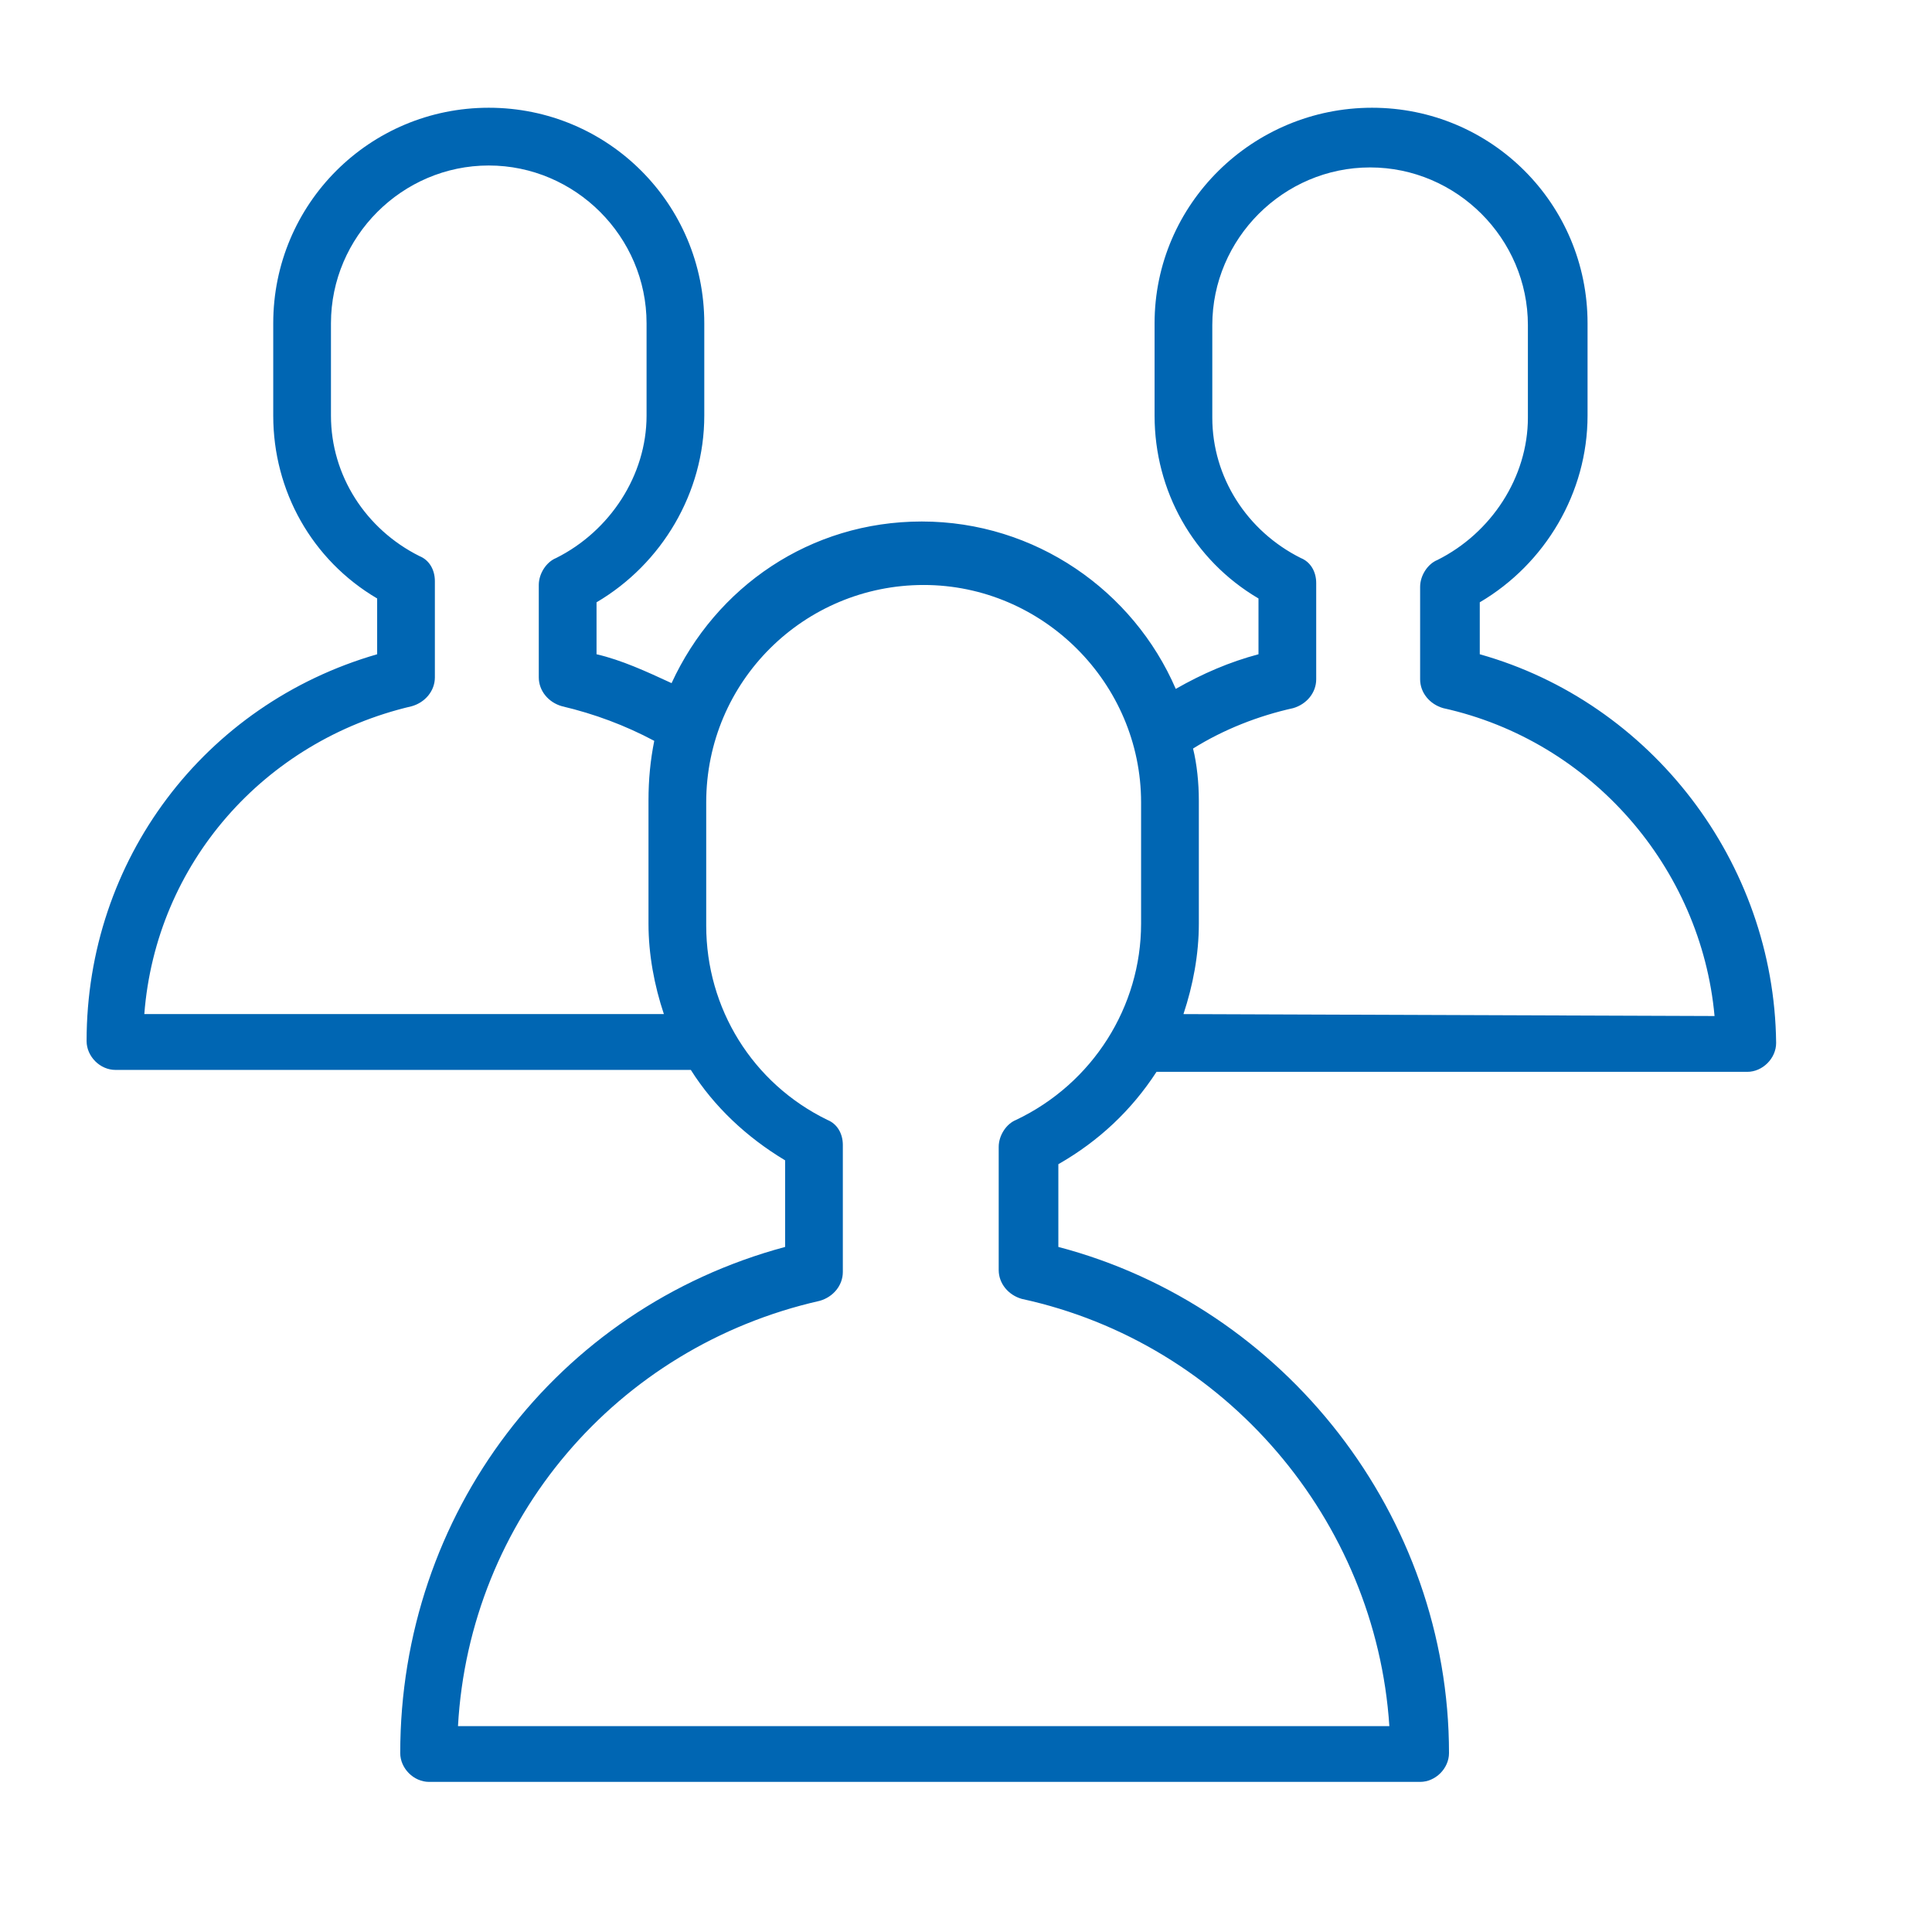 <svg width="56" height="56" viewBox="0 0 56 56" fill="none" xmlns="http://www.w3.org/2000/svg">
<path d="M42.892 18.964V17.458C44.789 16.343 46.016 14.279 46.016 12.048V9.371C46.016 5.912 43.227 3.123 39.769 3.123C36.311 3.123 33.466 5.912 33.466 9.371V12.048C33.466 14.223 34.581 16.231 36.478 17.347V18.964C35.641 19.187 34.86 19.522 34.08 19.968C32.852 17.123 30.008 15.116 26.717 15.116C23.482 15.116 20.749 17.012 19.466 19.801C18.741 19.466 18.016 19.131 17.291 18.964V17.458C19.187 16.343 20.414 14.279 20.414 12.048V9.371C20.414 5.912 17.625 3.123 14.167 3.123C10.709 3.123 7.92 5.912 7.92 9.371V12.048C7.92 14.223 9.036 16.231 10.932 17.347V18.964C5.912 20.414 2.51 24.932 2.51 30.175C2.51 30.622 2.9 31.012 3.346 31.012H19.856C19.912 31.012 19.968 31.012 20.024 31.012C20.693 32.072 21.641 32.964 22.757 33.633V36.143C16.119 37.928 11.601 43.896 11.601 50.813C11.601 51.259 11.992 51.649 12.438 51.649H41.163C41.609 51.649 42 51.259 42 50.813C42 43.952 37.259 37.873 30.677 36.143V33.745C31.848 33.076 32.797 32.183 33.522 31.068H50.645C51.091 31.068 51.482 30.677 51.482 30.231C51.426 24.988 47.856 20.359 42.892 18.964ZM4.183 29.394C4.518 25.044 7.641 21.474 11.936 20.47C12.326 20.359 12.605 20.024 12.605 19.634V16.845C12.605 16.51 12.438 16.231 12.159 16.119C10.597 15.339 9.593 13.777 9.593 12.048V9.371C9.593 6.861 11.657 4.797 14.167 4.797C16.677 4.797 18.741 6.861 18.741 9.371V12.048C18.741 13.777 17.681 15.394 16.119 16.175C15.84 16.287 15.617 16.622 15.617 16.956V19.634C15.617 20.024 15.896 20.359 16.287 20.47C17.235 20.693 18.127 21.028 18.964 21.474C18.852 22.032 18.797 22.59 18.797 23.203V26.773C18.797 27.665 18.964 28.558 19.243 29.394H4.183ZM29.45 32.462C29.171 32.574 28.948 32.908 28.948 33.243V36.813C28.948 37.203 29.227 37.538 29.617 37.649C35.53 38.932 39.88 44.064 40.271 50.032H13.275C13.609 44.064 17.848 39.044 23.761 37.705C24.151 37.594 24.43 37.259 24.43 36.868V33.187C24.43 32.853 24.263 32.574 23.984 32.462C21.809 31.402 20.47 29.227 20.47 26.829V23.259C20.47 19.745 23.314 16.956 26.773 16.956C30.231 16.956 33.075 19.801 33.075 23.259V26.773C33.075 29.171 31.681 31.402 29.45 32.462ZM34.303 29.394C34.581 28.558 34.749 27.665 34.749 26.773V23.203C34.749 22.701 34.693 22.143 34.581 21.697C35.474 21.139 36.478 20.749 37.482 20.526C37.872 20.414 38.151 20.08 38.151 19.689V16.9C38.151 16.566 37.984 16.287 37.705 16.175C36.143 15.394 35.139 13.833 35.139 12.104V9.426C35.139 6.916 37.203 4.853 39.713 4.853C42.223 4.853 44.287 6.916 44.287 9.426V12.104C44.287 13.833 43.227 15.45 41.665 16.231C41.386 16.343 41.163 16.677 41.163 17.012V19.689C41.163 20.08 41.442 20.414 41.833 20.526C46.127 21.474 49.307 25.155 49.697 29.45L34.303 29.394Z" fill="#0066B3"/>
</svg>
